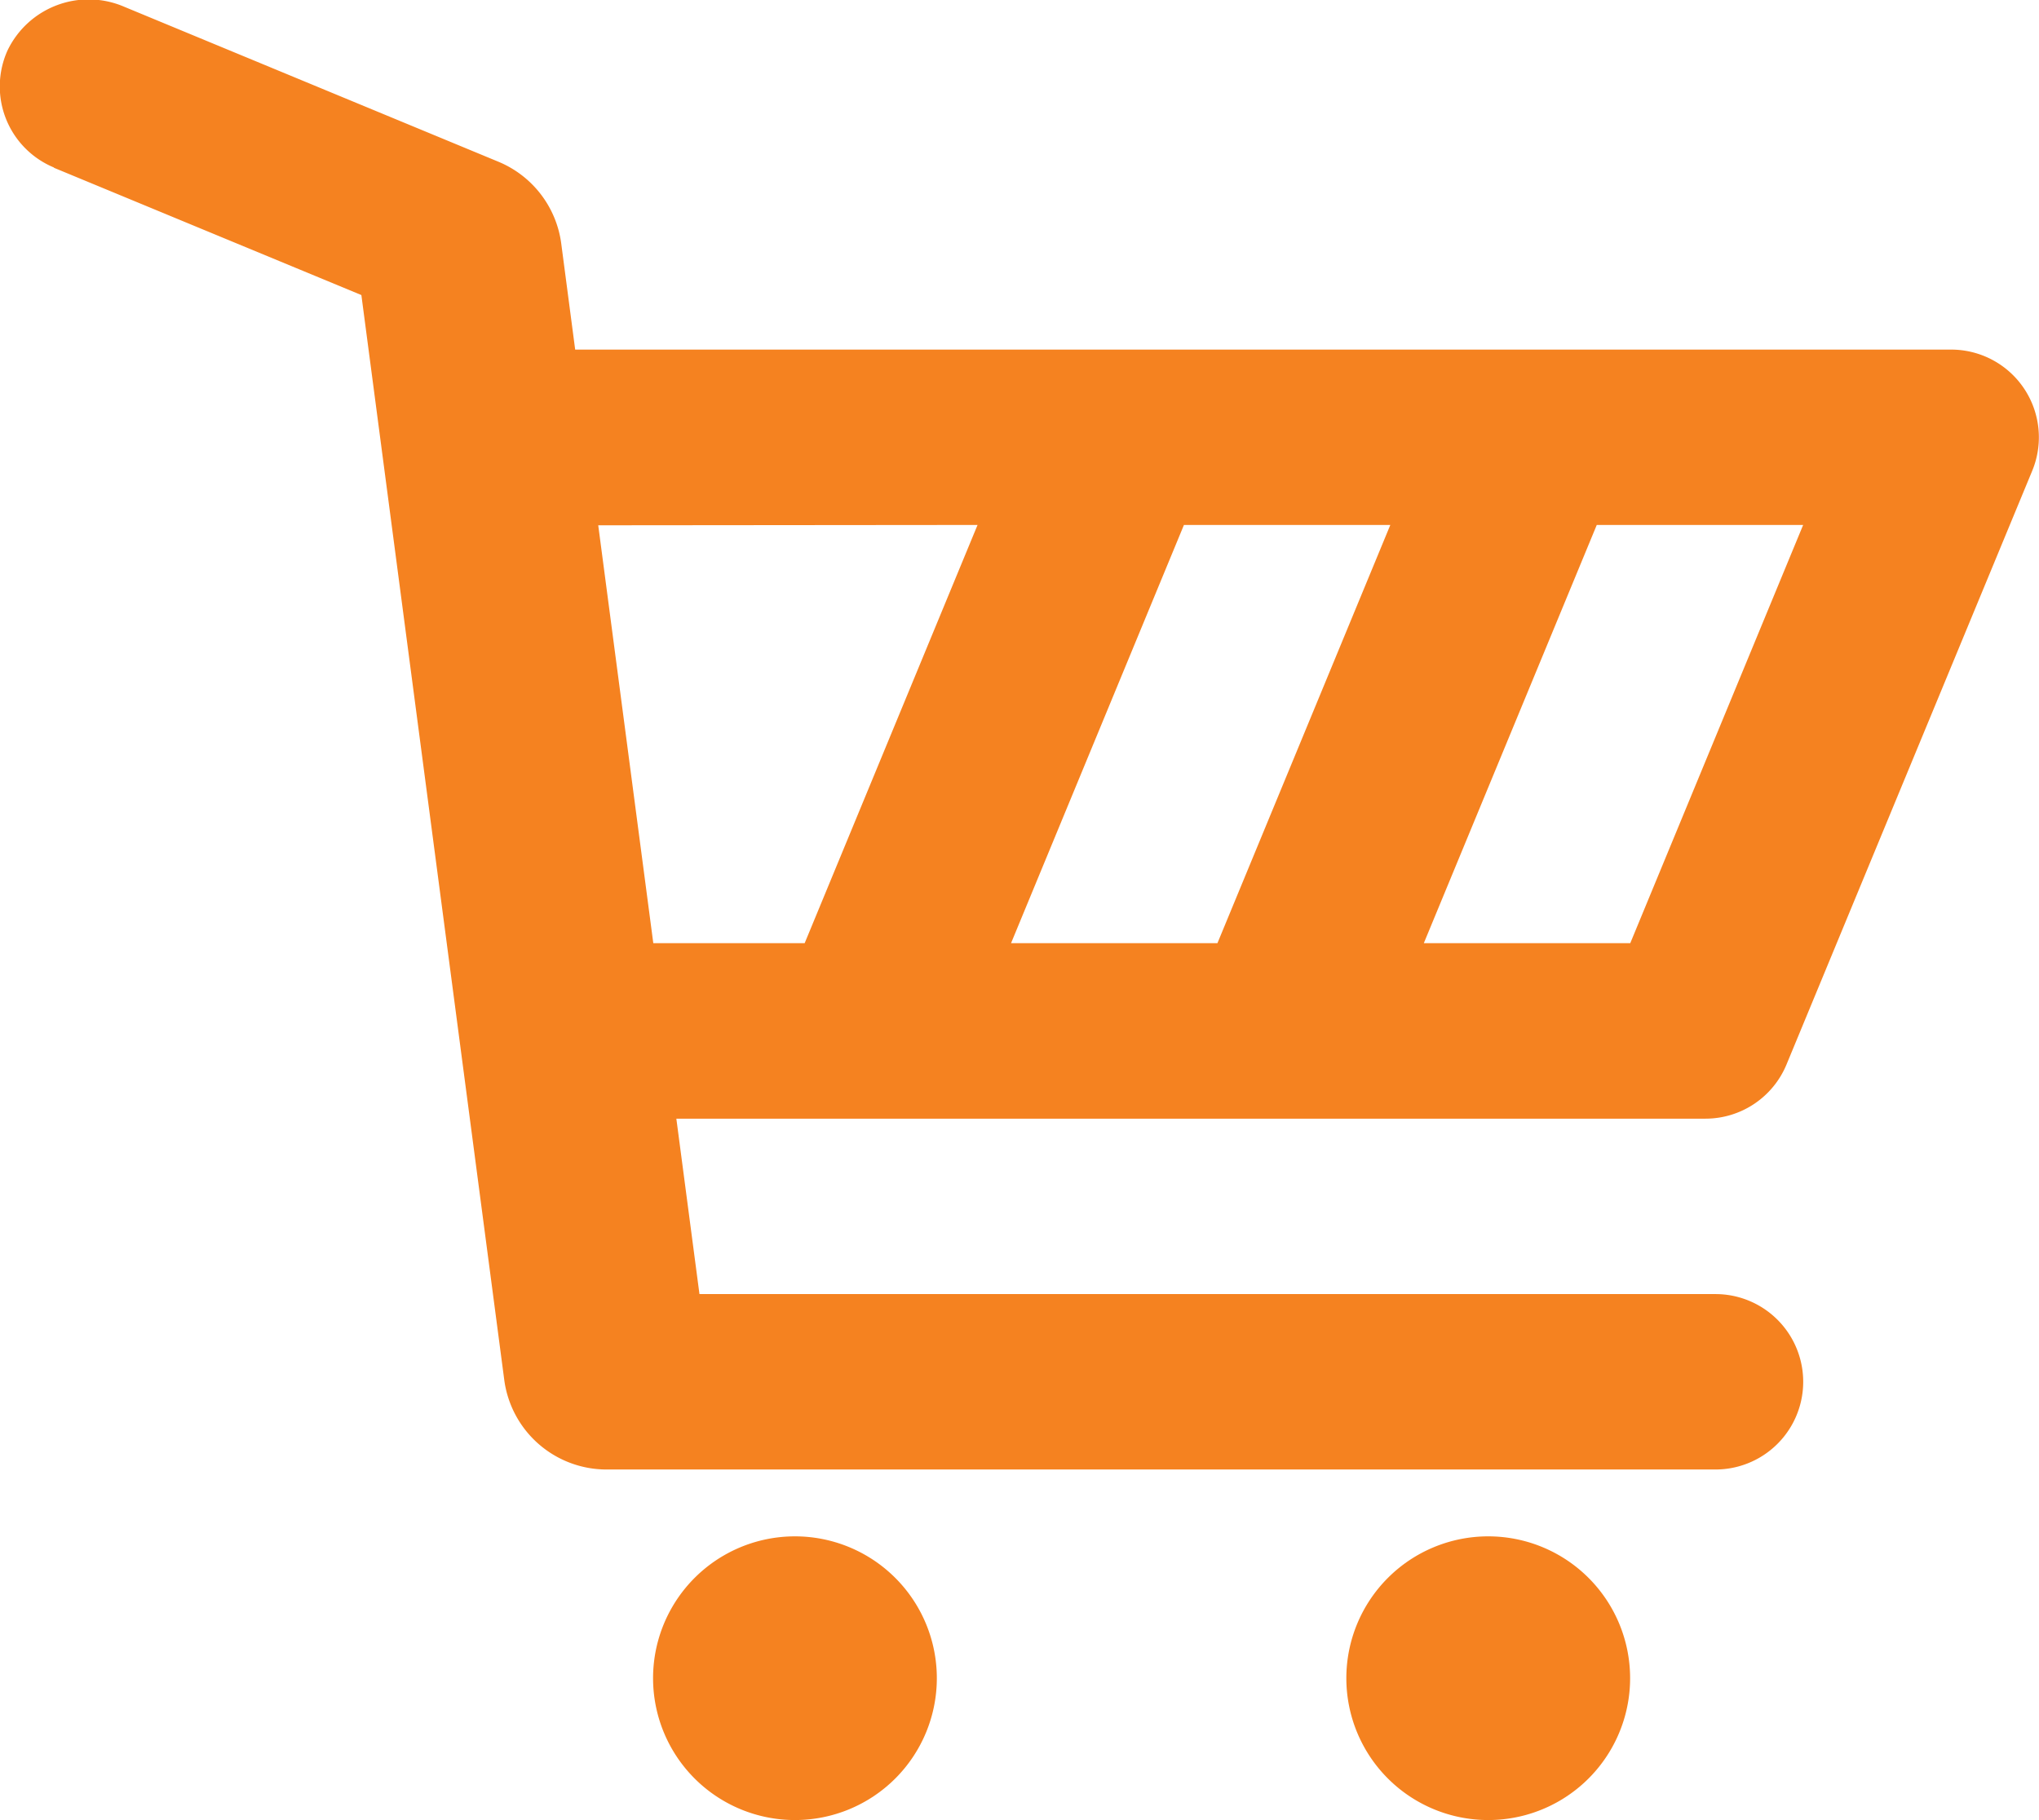 <svg xmlns="http://www.w3.org/2000/svg" class="desktop-icon" width="36.258" height="32.372" viewBox="0 0 36.258 32.372"><g id="logo" transform="translate(22054.189 5267.175)"><path id="Path_172751" data-name="Path 172751" d="M148.65,399.871a2.523,2.523,0,1,0-2.523,2.523,2.523,2.523,0,0,0,2.523-2.523" transform="translate(-22173.852 -5637.197)" fill="#f58220"></path><path id="Path_172752" data-name="Path 172752" d="M96,399.871a2.523,2.523,0,1,0,2.523-2.523A2.523,2.523,0,0,0,96,399.871" transform="translate(-22138.576 -5637.197)" fill="#f58220"></path><path id="Path_172753" data-name="Path 172753" d="M52.1,294.809l5.467,2.264,2.54,19.289a1.835,1.835,0,0,0,1.819,1.6h19.72a1.56,1.56,0,0,0,0-3.12H63.579l-.411-3.12h18.3a1.56,1.56,0,0,0,1.441-.963L87.278,300.2a1.56,1.56,0,0,0-1.441-2.157H61.369l-.248-1.887A1.836,1.836,0,0,0,60,294.7l-6.646-2.753a1.6,1.6,0,0,0-2.079.775,1.56,1.56,0,0,0,.825,2.082m27.435,6.358h3.67L80.131,308.6H76.46Zm-7.341,0h3.67L72.79,308.6H69.12Zm-3.67,0L65.45,308.6H62.758l-.979-7.432Z" transform="translate(-22105.33 -5559)" fill="#f58220"></path></g></svg>